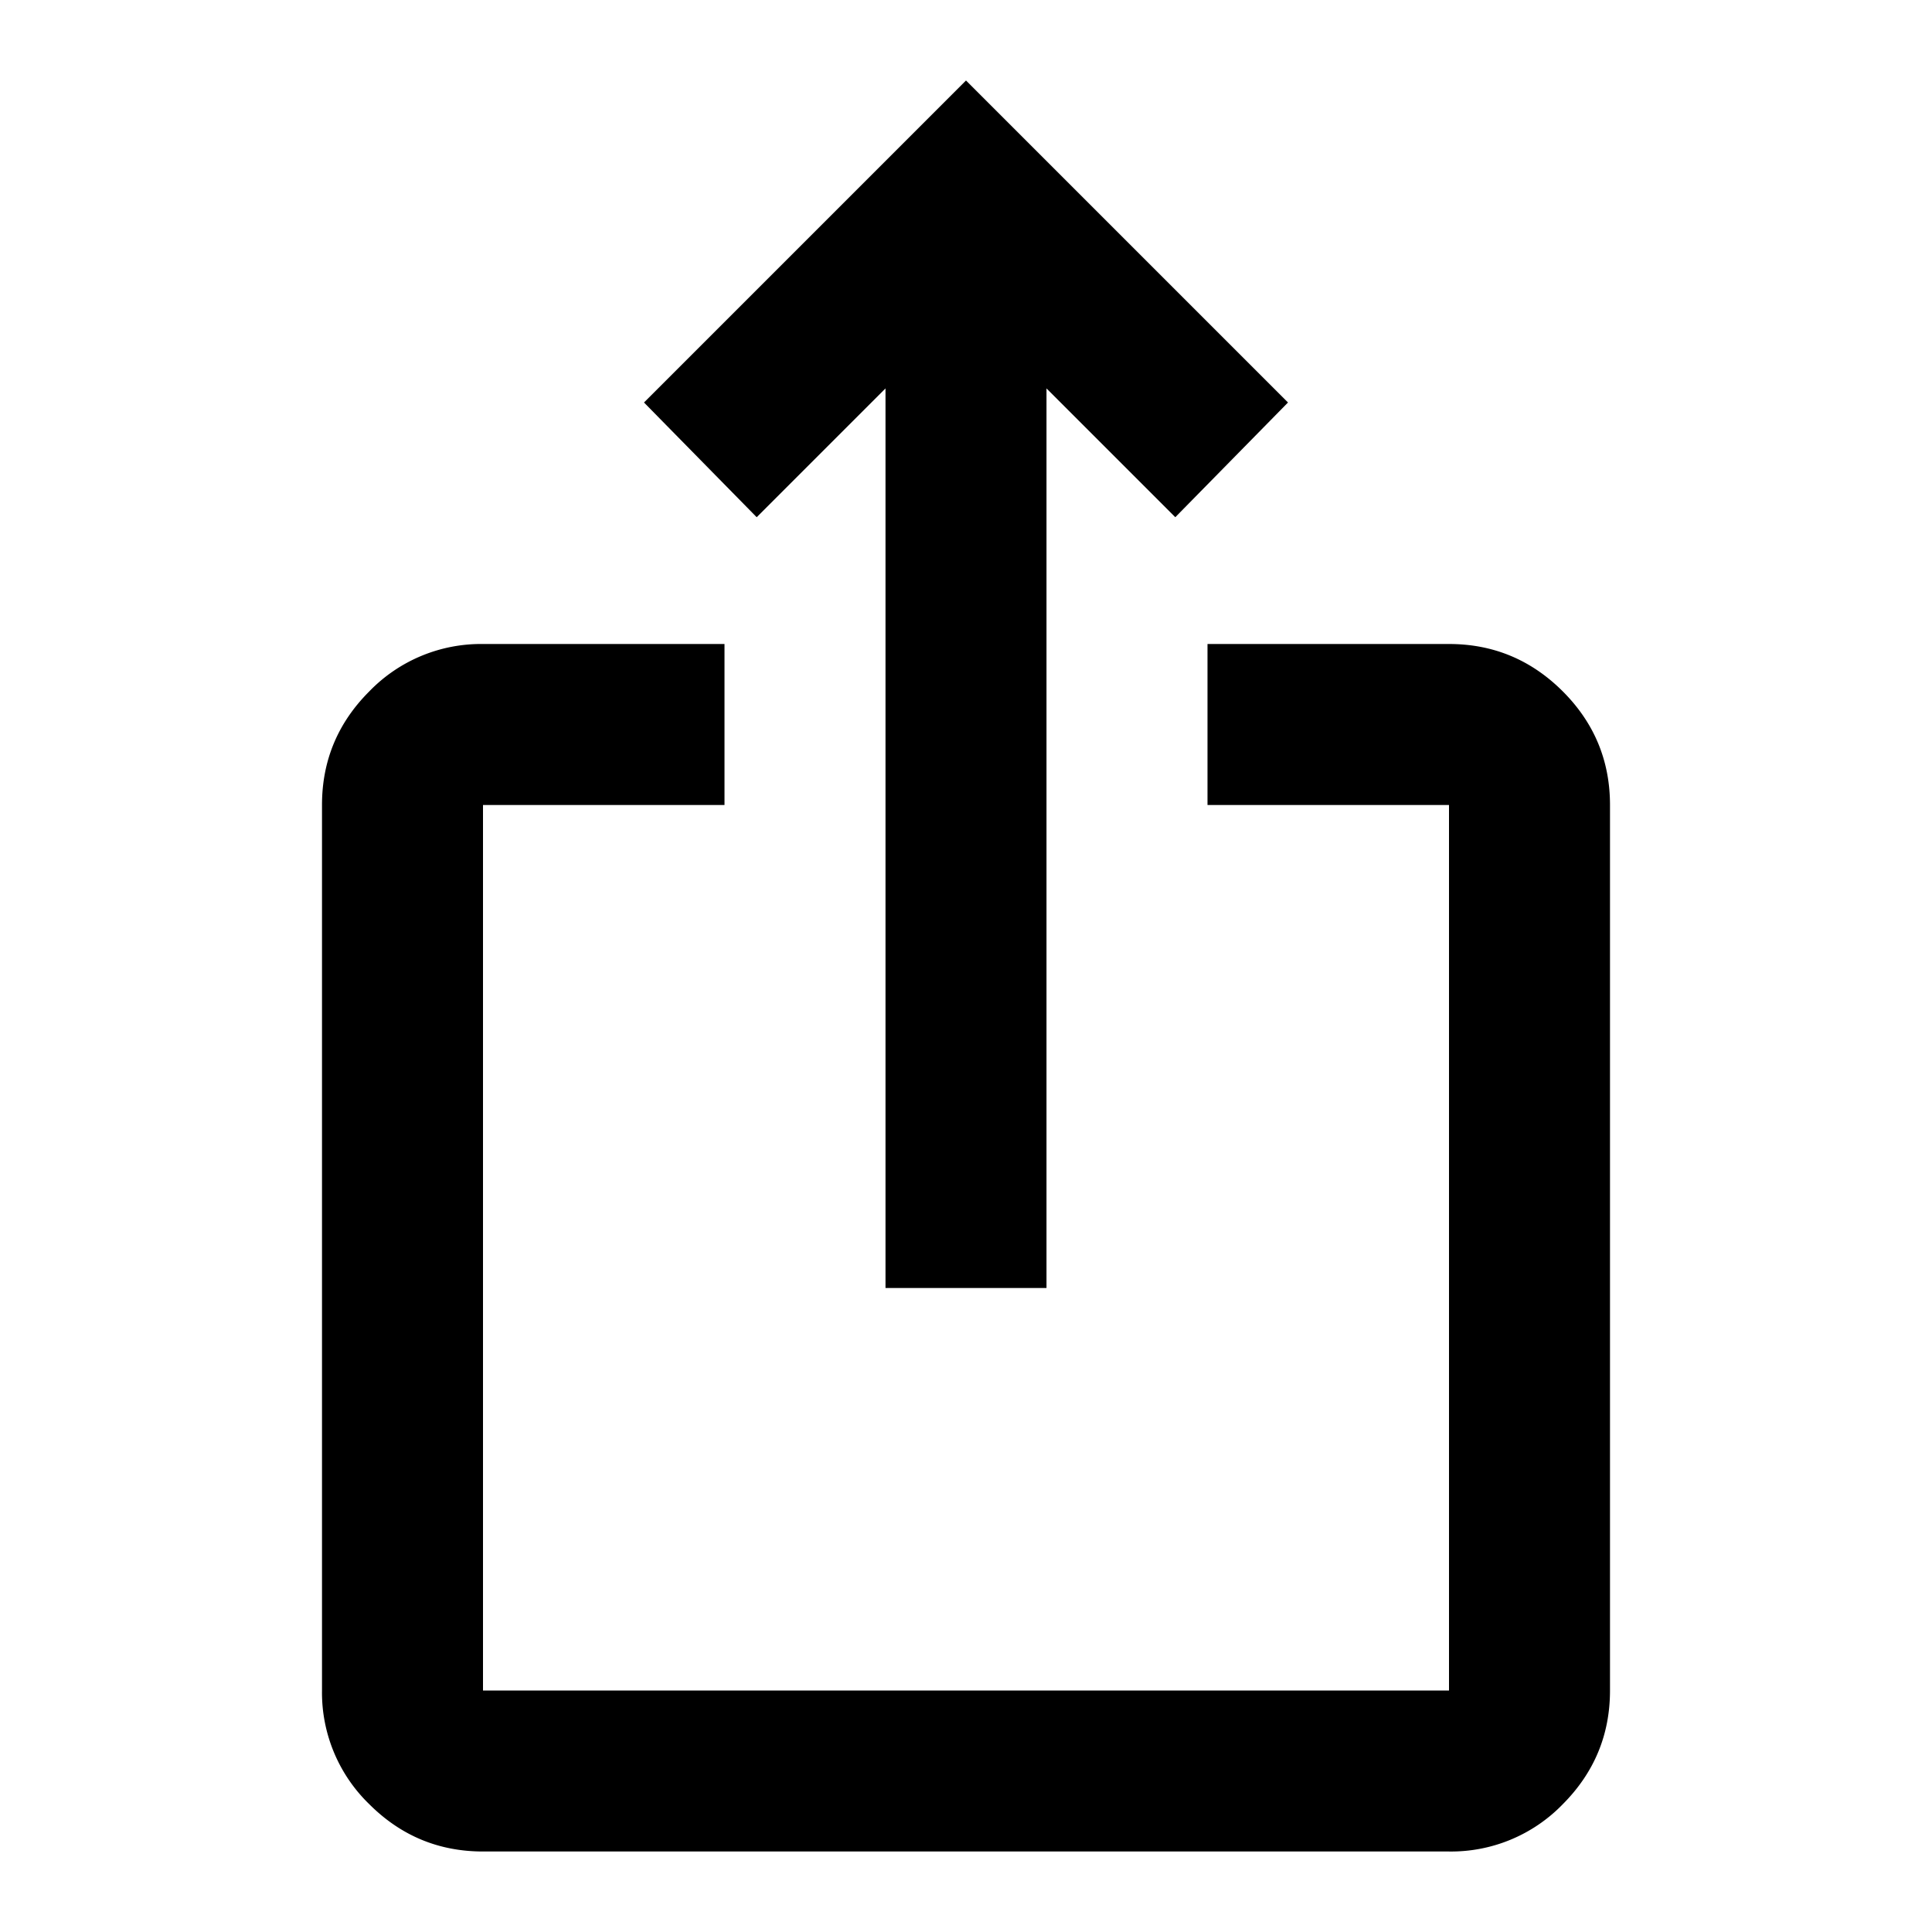 <svg xmlns="http://www.w3.org/2000/svg" width="24" height="24" viewBox="0 0 24 24" fill="none">
  <title>Share</title>
  <path
    fill="currentColor"
    d="M6 23q-.824 0-1.412-.587A1.93 1.93 0 0 1 4 21V10q0-.825.588-1.412A1.93 1.93 0 0 1 6 8h3v2H6v11h12V10h-3V8h3q.824 0 1.413.588Q20 9.175 20 10v11q0 .824-.587 1.413A1.93 1.93 0 0 1 18 23zm5-7V4.825l-1.6 1.6L8 5l4-4 4 4-1.4 1.425-1.6-1.6V16z"
  />
</svg>
